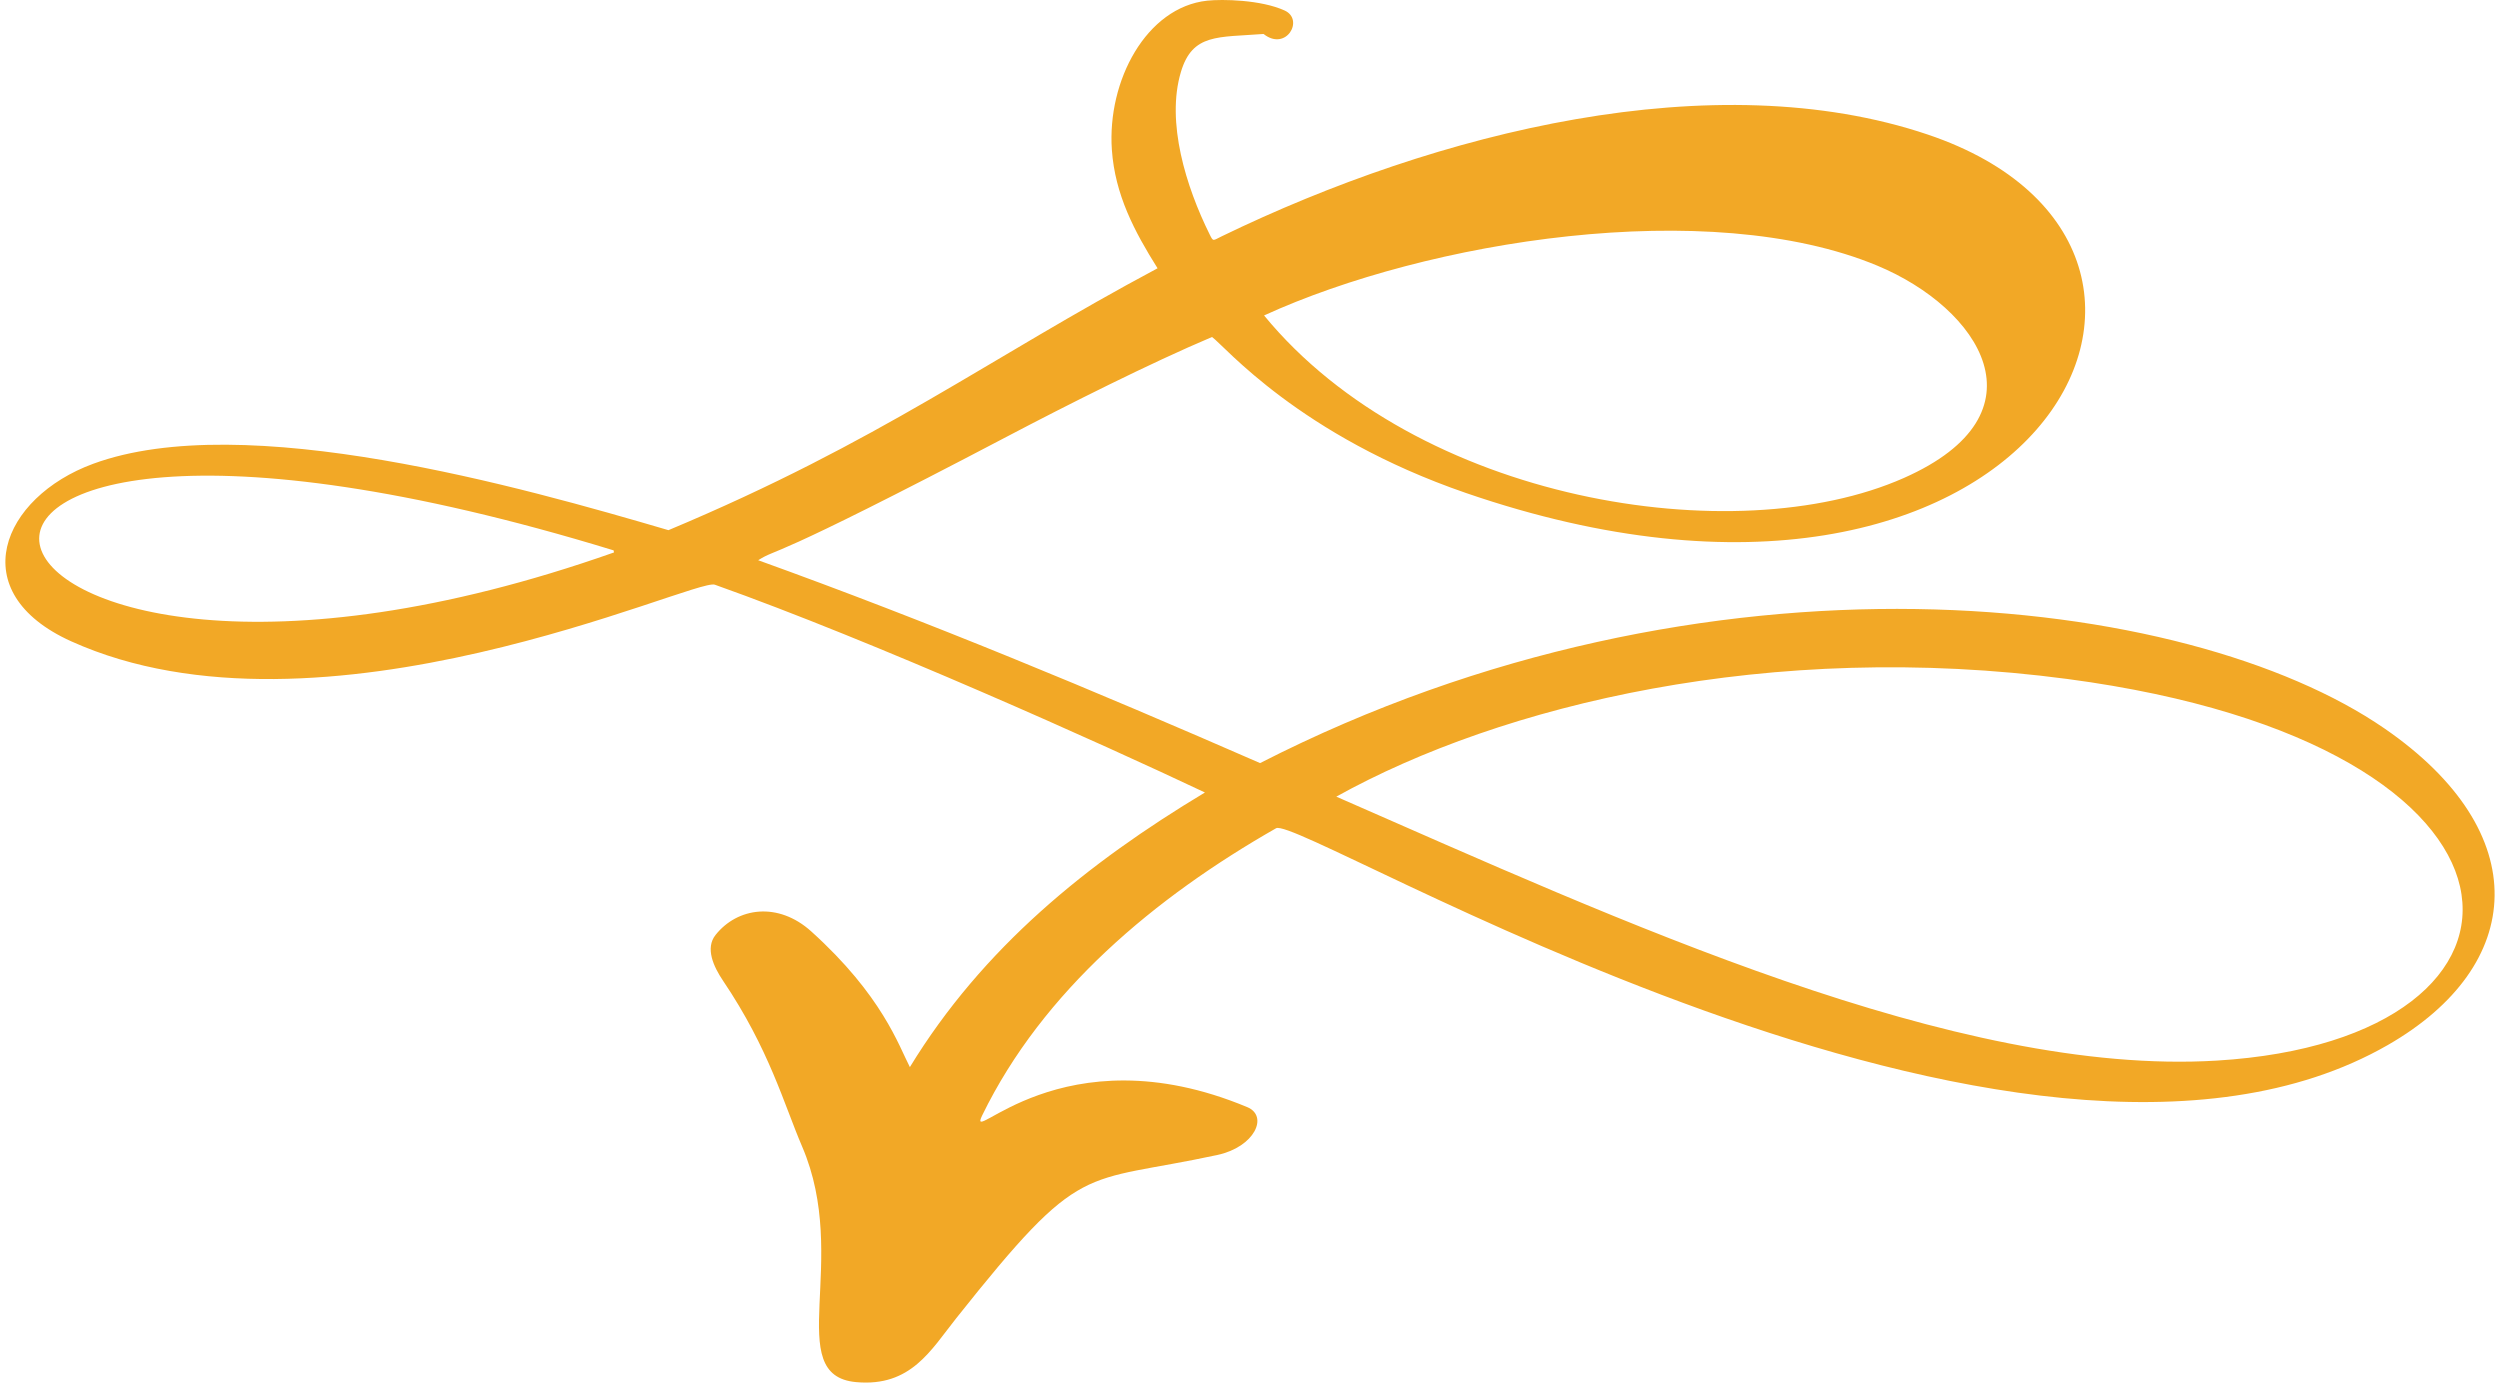 <svg width="132" height="73" xmlns="http://www.w3.org/2000/svg" xmlns:xlink="http://www.w3.org/1999/xlink" xmlns:svgjs="http://svgjs.com/svgjs" viewBox="0.285 0 131.43 73" fill="#f2a826"><svg xmlns="http://www.w3.org/2000/svg" width="132" height="73" viewBox="0 0 131.29 72.922"><path paint-order="stroke fill markers" fill-rule="evenodd" d="M60.77 14.15c-8.929 4.762-14.604 9.127-25.798 13.813-7.689-2.256-22.38-6.429-30.34-3.502-4.821 1.772-6.9 6.771-1.164 9.363 13.174 5.951 32.89-3.362 33.95-2.985 8.371 2.977 20.427 8.391 25.85 10.96-6.216 3.736-11.718 8.187-15.562 14.484-.59-1.135-1.452-3.773-5.201-7.156-1.75-1.578-3.89-1.27-5.049.186-.554.698-.106 1.671.396 2.415 2.435 3.608 3.215 6.517 4.173 8.75 2.566 5.977-1.078 12.07 2.85 12.42 2.884.259 3.935-1.684 5.279-3.374 6.713-8.447 6.516-7.041 13.775-8.608 1.962-.424 2.71-2.048 1.568-2.524-9.805-4.09-14.853 2.238-13.977.438 3.196-6.568 9.126-11.51 15.5-15.145 1.298-.74 39.3 22.547 58.643 11.43 7.268-4.177 7.8-11.2-.19-16.7-10.39-7.154-35.696-10.236-59.296 1.833-8.695-3.799-17.467-7.454-26.472-10.7 1.14-.713.184.275 13.165-6.543 3.12-1.639 7.527-3.86 10.772-5.231.661.47 4.595 5.2 13.397 8.229 29.829 10.264 42.269-12.858 24.36-18.904-11.247-3.795-25.848-.163-37.25 5.367-.471.228-.434.298-.635-.108-1.236-2.492-2.308-5.915-1.512-8.567.611-2.037 1.958-1.812 4.358-2 1.192.945 2.163-.759 1.112-1.237-1.25-.57-3.29-.605-4.085-.519-3.206.347-5.28 4.216-5.028 7.862.164 2.372 1.19 4.31 2.41 6.252zm9.427 27.868c8.708-4.843 22.913-8.283 38.562-6.206 26.194 3.478 26.4 19.01 7.877 20.128-13.76.83-31.515-7.395-46.439-13.922zm-3.81-25.38c8.609-3.94 23.457-6.33 32.35-2.624 5.375 2.24 9.083 7.792 1.392 11.198-8.908 3.945-25.672 1.254-33.742-8.574zM32.08 29.028l.019.11c-36.609 12.919-44.058-13.593-.02-.11z"/></svg></svg>